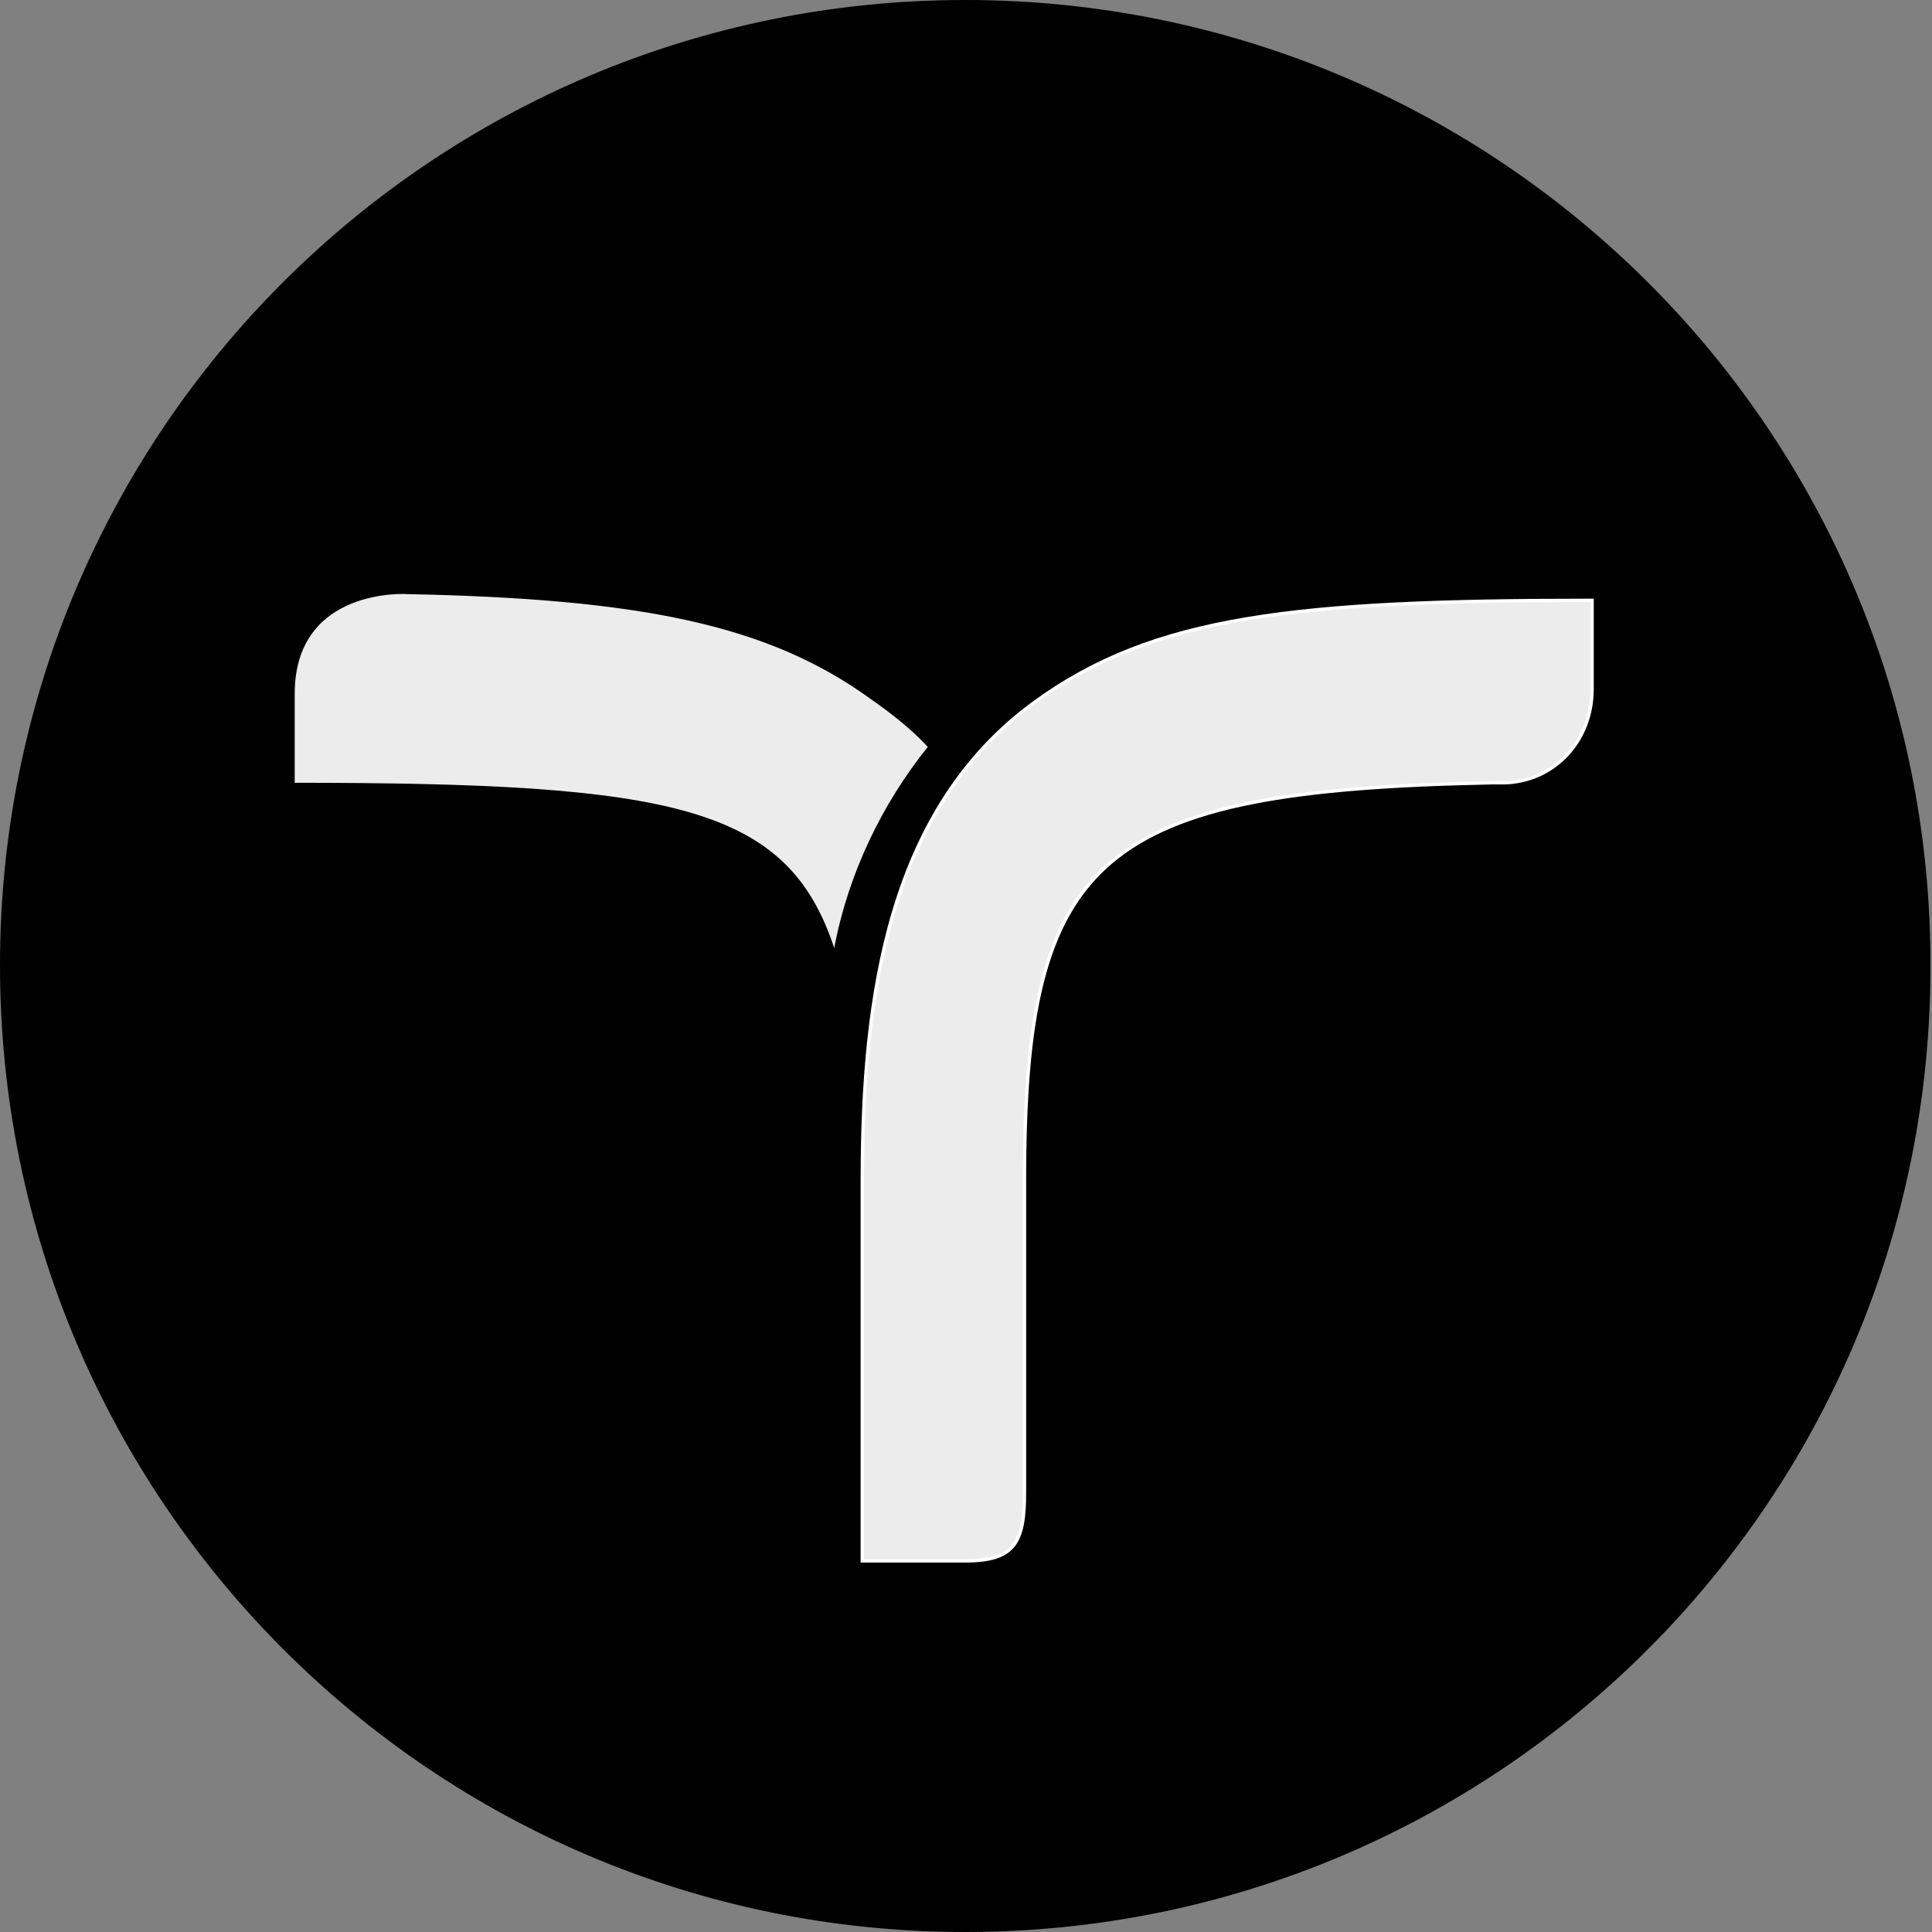 <?xml version="1.0" encoding="utf-8"?>
<!-- Generator: Adobe Illustrator 24.3.0, SVG Export Plug-In . SVG Version: 6.00 Build 0)  -->
<svg version="1.1" id="Camada_1" xmlns="http://www.w3.org/2000/svg" xmlns:xlink="http://www.w3.org/1999/xlink" x="0px" y="0px"
	 viewBox="0 0 123.9 123.9" style="enable-background:new 0 0 123.9 123.9;" xml:space="preserve">
<rect x="0" y="0" width="123.9" height="123.9" fill="#808080" stroke="none"/>
<style type="text/css">
	.st0{fill-rule:evenodd;clip-rule:evenodd;}
	.st1{fill-rule:evenodd;clip-rule:evenodd;fill:#ECECEC;}
	.st2{fill:none;stroke:#FFFFFF;stroke-width:0.216;stroke-miterlimit:22.926;}
</style>
<path class="st0" d="M61.9,123.9c34.2,0,61.9-27.7,61.9-61.9C123.9,27.7,96.1,0,61.9,0S0,27.7,0,61.9C0,96.1,27.7,123.9,61.9,123.9"
	/>
<path class="st1" d="M66.4,45c7.6-5.5,16.6-6.5,35.7-6.5v5.7c0,3.3-2.4,5.9-5.6,6l-0.9,0c-25.2,0.5-29.9,4.7-29.9,25.5v20
	c0,3.2-0.6,4.4-3.8,4.4h-6.6V75.7C55.3,63.8,57,51.8,66.4,45z"/>
<path class="st2" d="M66.4,45c7.6-5.5,16.6-6.5,35.7-6.5v5.7c0,3.3-2.4,5.9-5.6,6l-0.9,0c-25.2,0.5-29.9,4.7-29.9,25.5v20
	c0,3.2-0.6,4.4-3.8,4.4h-6.6V75.7C55.3,63.8,57,51.8,66.4,45z"/>
<path class="st1" d="M18.9,44.5c0-6.9,7.3-6.4,7.2-6.4c15.1,0.3,23.2,2,29.7,6.7c1.3,0.9,2.7,2,3.7,3.1c-2.9,3.6-5.1,8.1-6,12.9
	c-3-9.1-10.3-10.6-34.6-10.6C18.9,50.1,18.9,48.7,18.9,44.5"/>
</svg>
